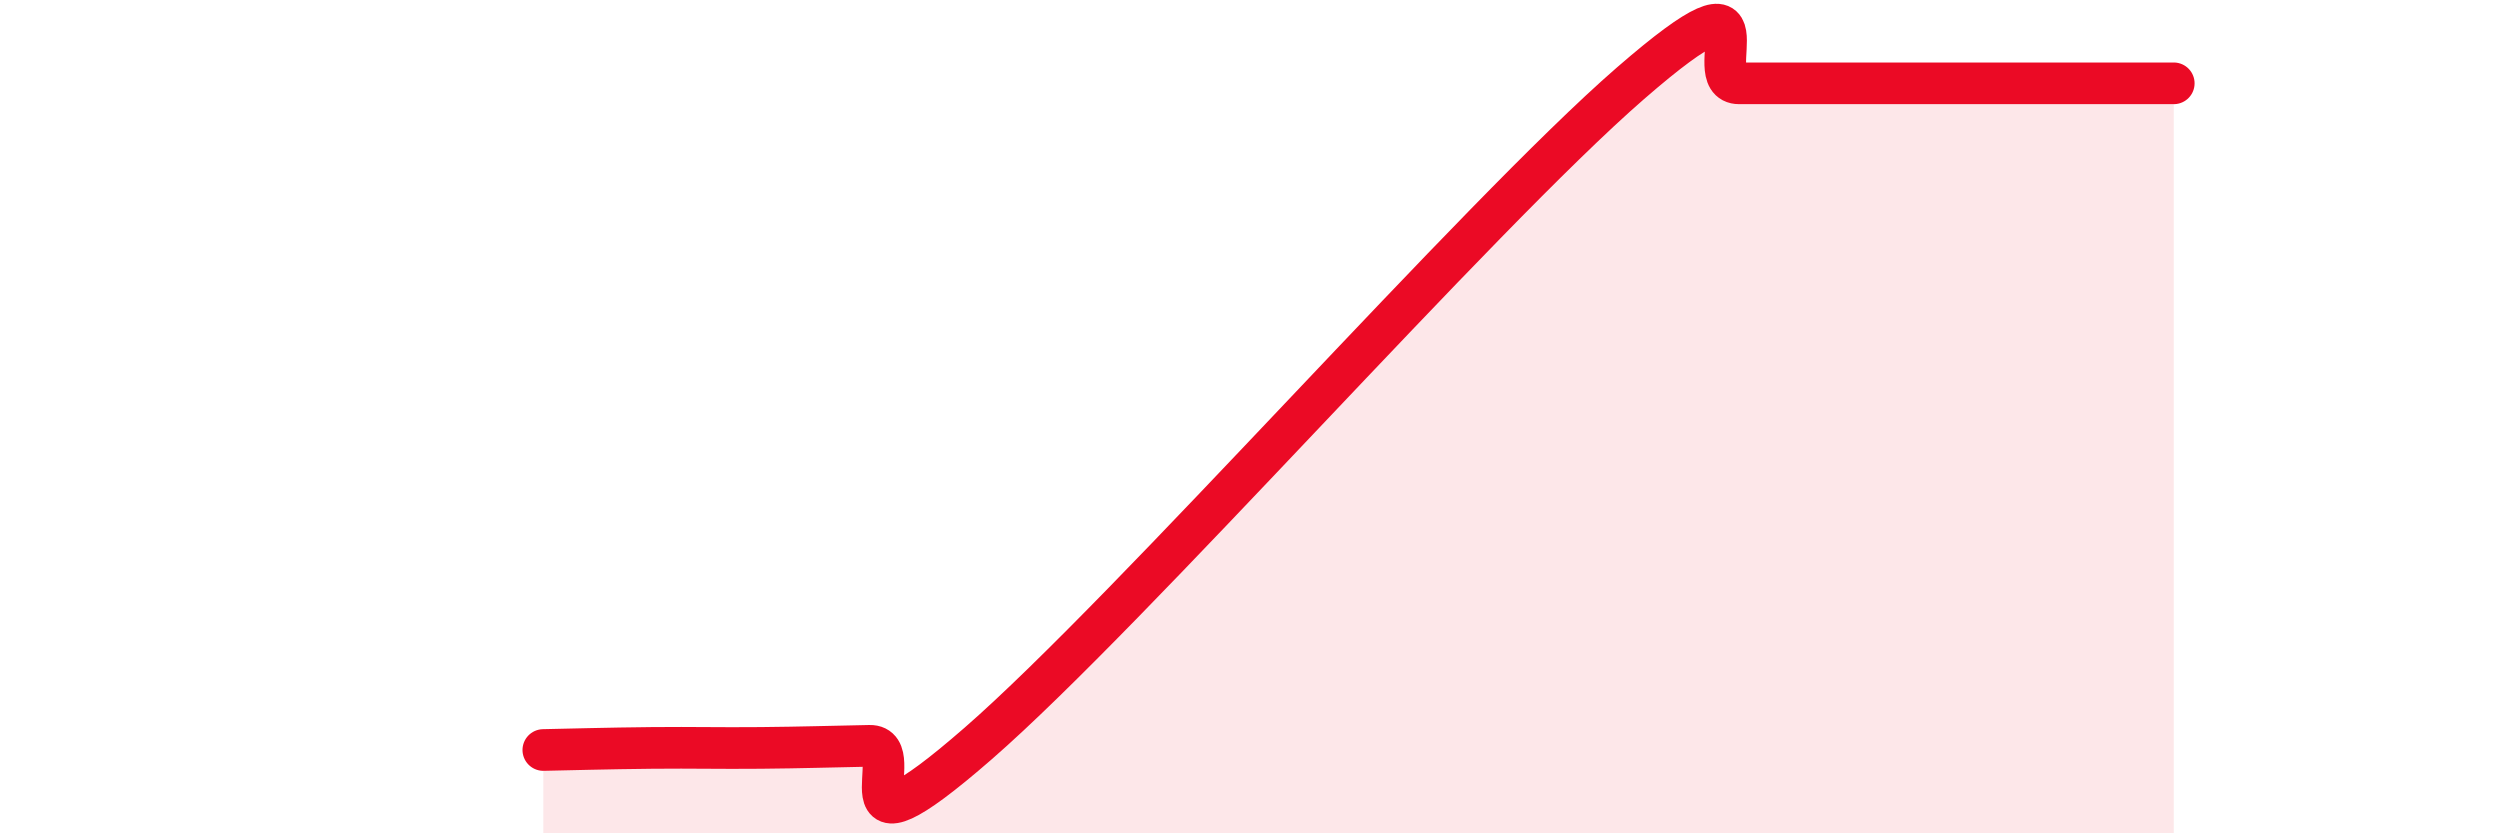
    <svg width="60" height="20" viewBox="0 0 60 20" xmlns="http://www.w3.org/2000/svg">
      <path
        d="M 13.04,18 C 13.56,17.99 14.61,17.96 15.65,17.95 C 16.69,17.94 17.22,17.96 18.26,17.95 C 19.3,17.94 19.83,17.92 20.87,17.9 C 21.91,17.88 19.83,21.02 23.48,17.84 C 27.13,14.66 35.48,5.17 39.13,2 C 42.78,-1.17 40.7,2 41.74,2 C 42.78,2 43.31,2 44.35,2 C 45.39,2 45.92,2 46.96,2 C 48,2 48.53,2 49.57,2 C 50.61,2 51.65,2 52.17,2L52.17 20L13.04 20Z"
        fill="#EB0A25"
        opacity="0.1"
        stroke-linecap="round"
        stroke-linejoin="round"
      />
      <path
        d="M 13.04,18 C 13.56,17.99 14.61,17.96 15.65,17.95 C 16.69,17.94 17.22,17.96 18.26,17.95 C 19.3,17.94 19.83,17.92 20.87,17.9 C 21.91,17.88 19.83,21.02 23.48,17.84 C 27.13,14.66 35.48,5.17 39.13,2 C 42.78,-1.17 40.7,2 41.74,2 C 42.78,2 43.31,2 44.35,2 C 45.39,2 45.92,2 46.96,2 C 48,2 48.53,2 49.57,2 C 50.61,2 51.65,2 52.17,2"
        stroke="#EB0A25"
        stroke-width="1"
        fill="none"
        stroke-linecap="round"
        stroke-linejoin="round"
      />
    </svg>
  